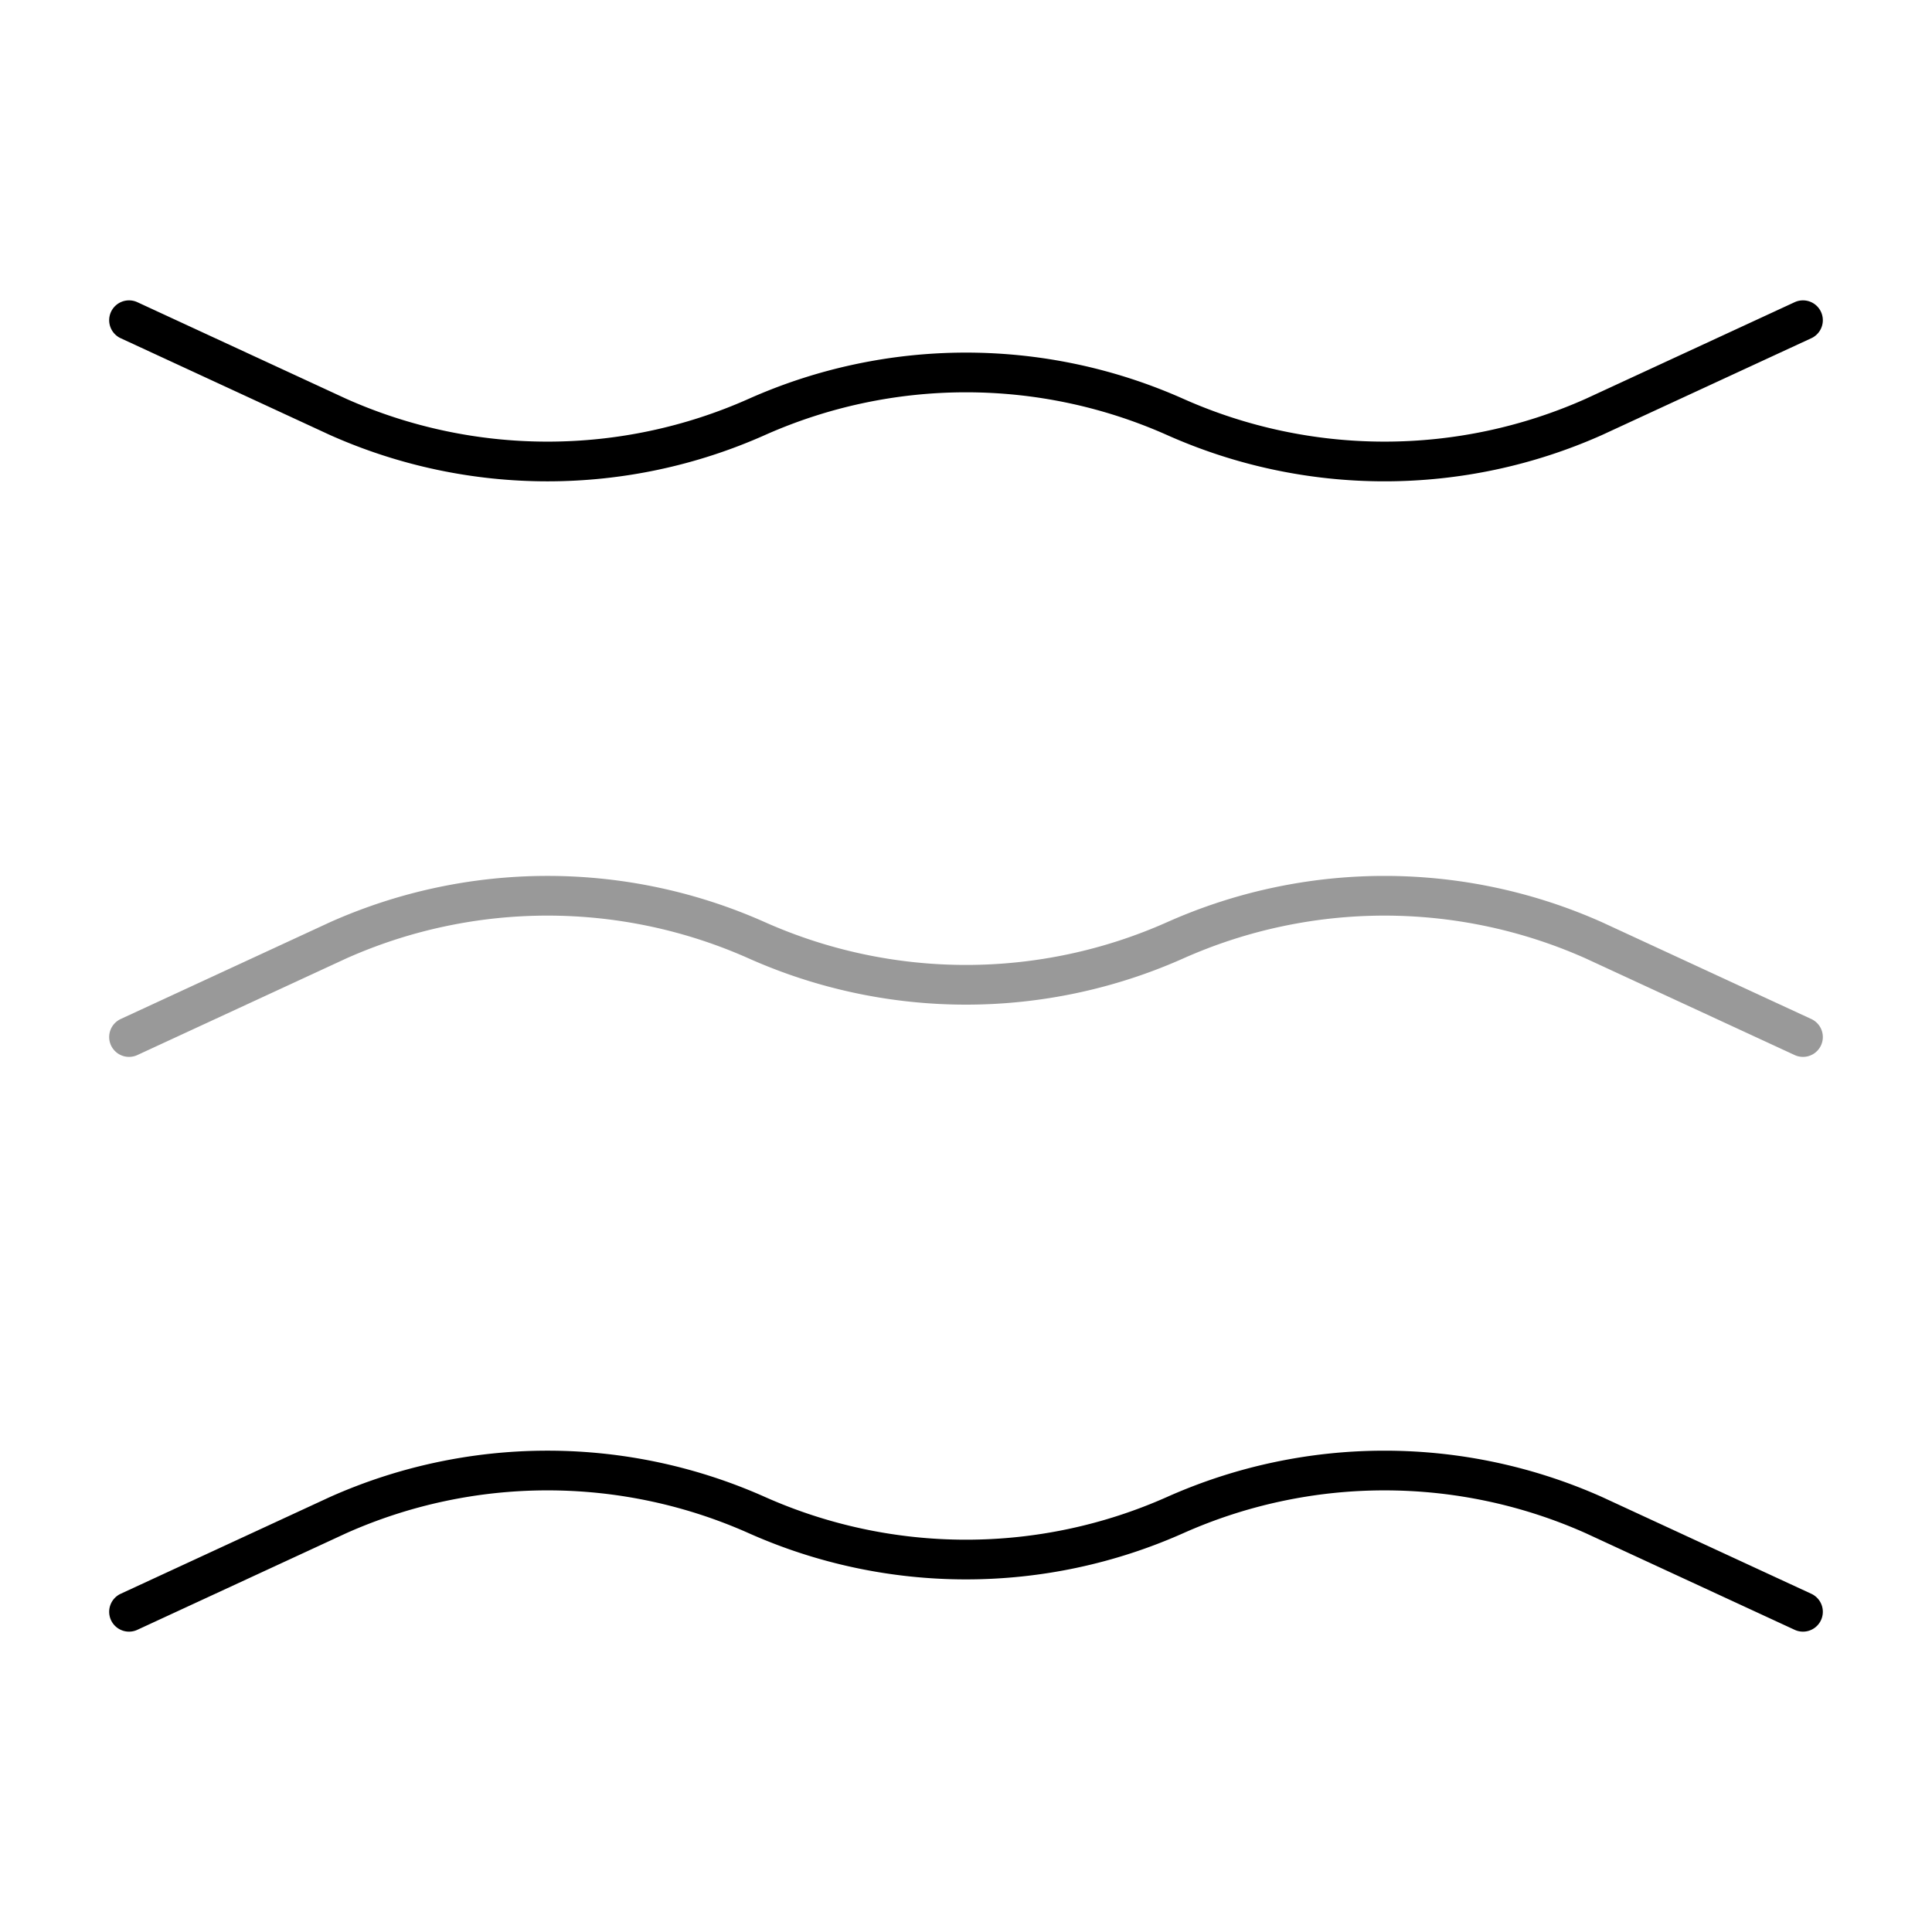 <svg xmlns="http://www.w3.org/2000/svg" width="73" height="73" viewBox="0 0 73 73"><g id="vuesax_twotone_wind-2" data-name="vuesax/twotone/wind-2" transform="translate(-300 -252)"><g id="wind-2" transform="translate(300 252)"><path id="Vector" d="M0,5.338,7.906,1.682a19.424,19.424,0,0,1,15.813,0,19.424,19.424,0,0,0,15.813,0,19.424,19.424,0,0,1,15.812,0L63.25,5.338" transform="translate(4.875 33.846)" fill="none" stroke="#000" stroke-linecap="round" stroke-linejoin="round" stroke-width="1.5" opacity="0.4"></path><path id="Vector-2" data-name="Vector" d="M0,0,7.906,3.656a19.424,19.424,0,0,0,15.813,0,19.424,19.424,0,0,1,15.813,0,19.424,19.424,0,0,0,15.812,0L63.25,0" transform="translate(4.875 12.099)" fill="none" stroke="#000" stroke-linecap="round" stroke-linejoin="round" stroke-width="1.5"></path><path id="Vector-3" data-name="Vector" d="M0,5.338,7.906,1.682a19.424,19.424,0,0,1,15.813,0,19.424,19.424,0,0,0,15.813,0,19.424,19.424,0,0,1,15.812,0L63.25,5.338" transform="translate(4.875 55.563)" fill="none" stroke="#000" stroke-linecap="round" stroke-linejoin="round" stroke-width="1.5"></path><path id="Vector-4" data-name="Vector" d="M0,0H73V73H0Z" fill="none" opacity="0"></path></g></g></svg>